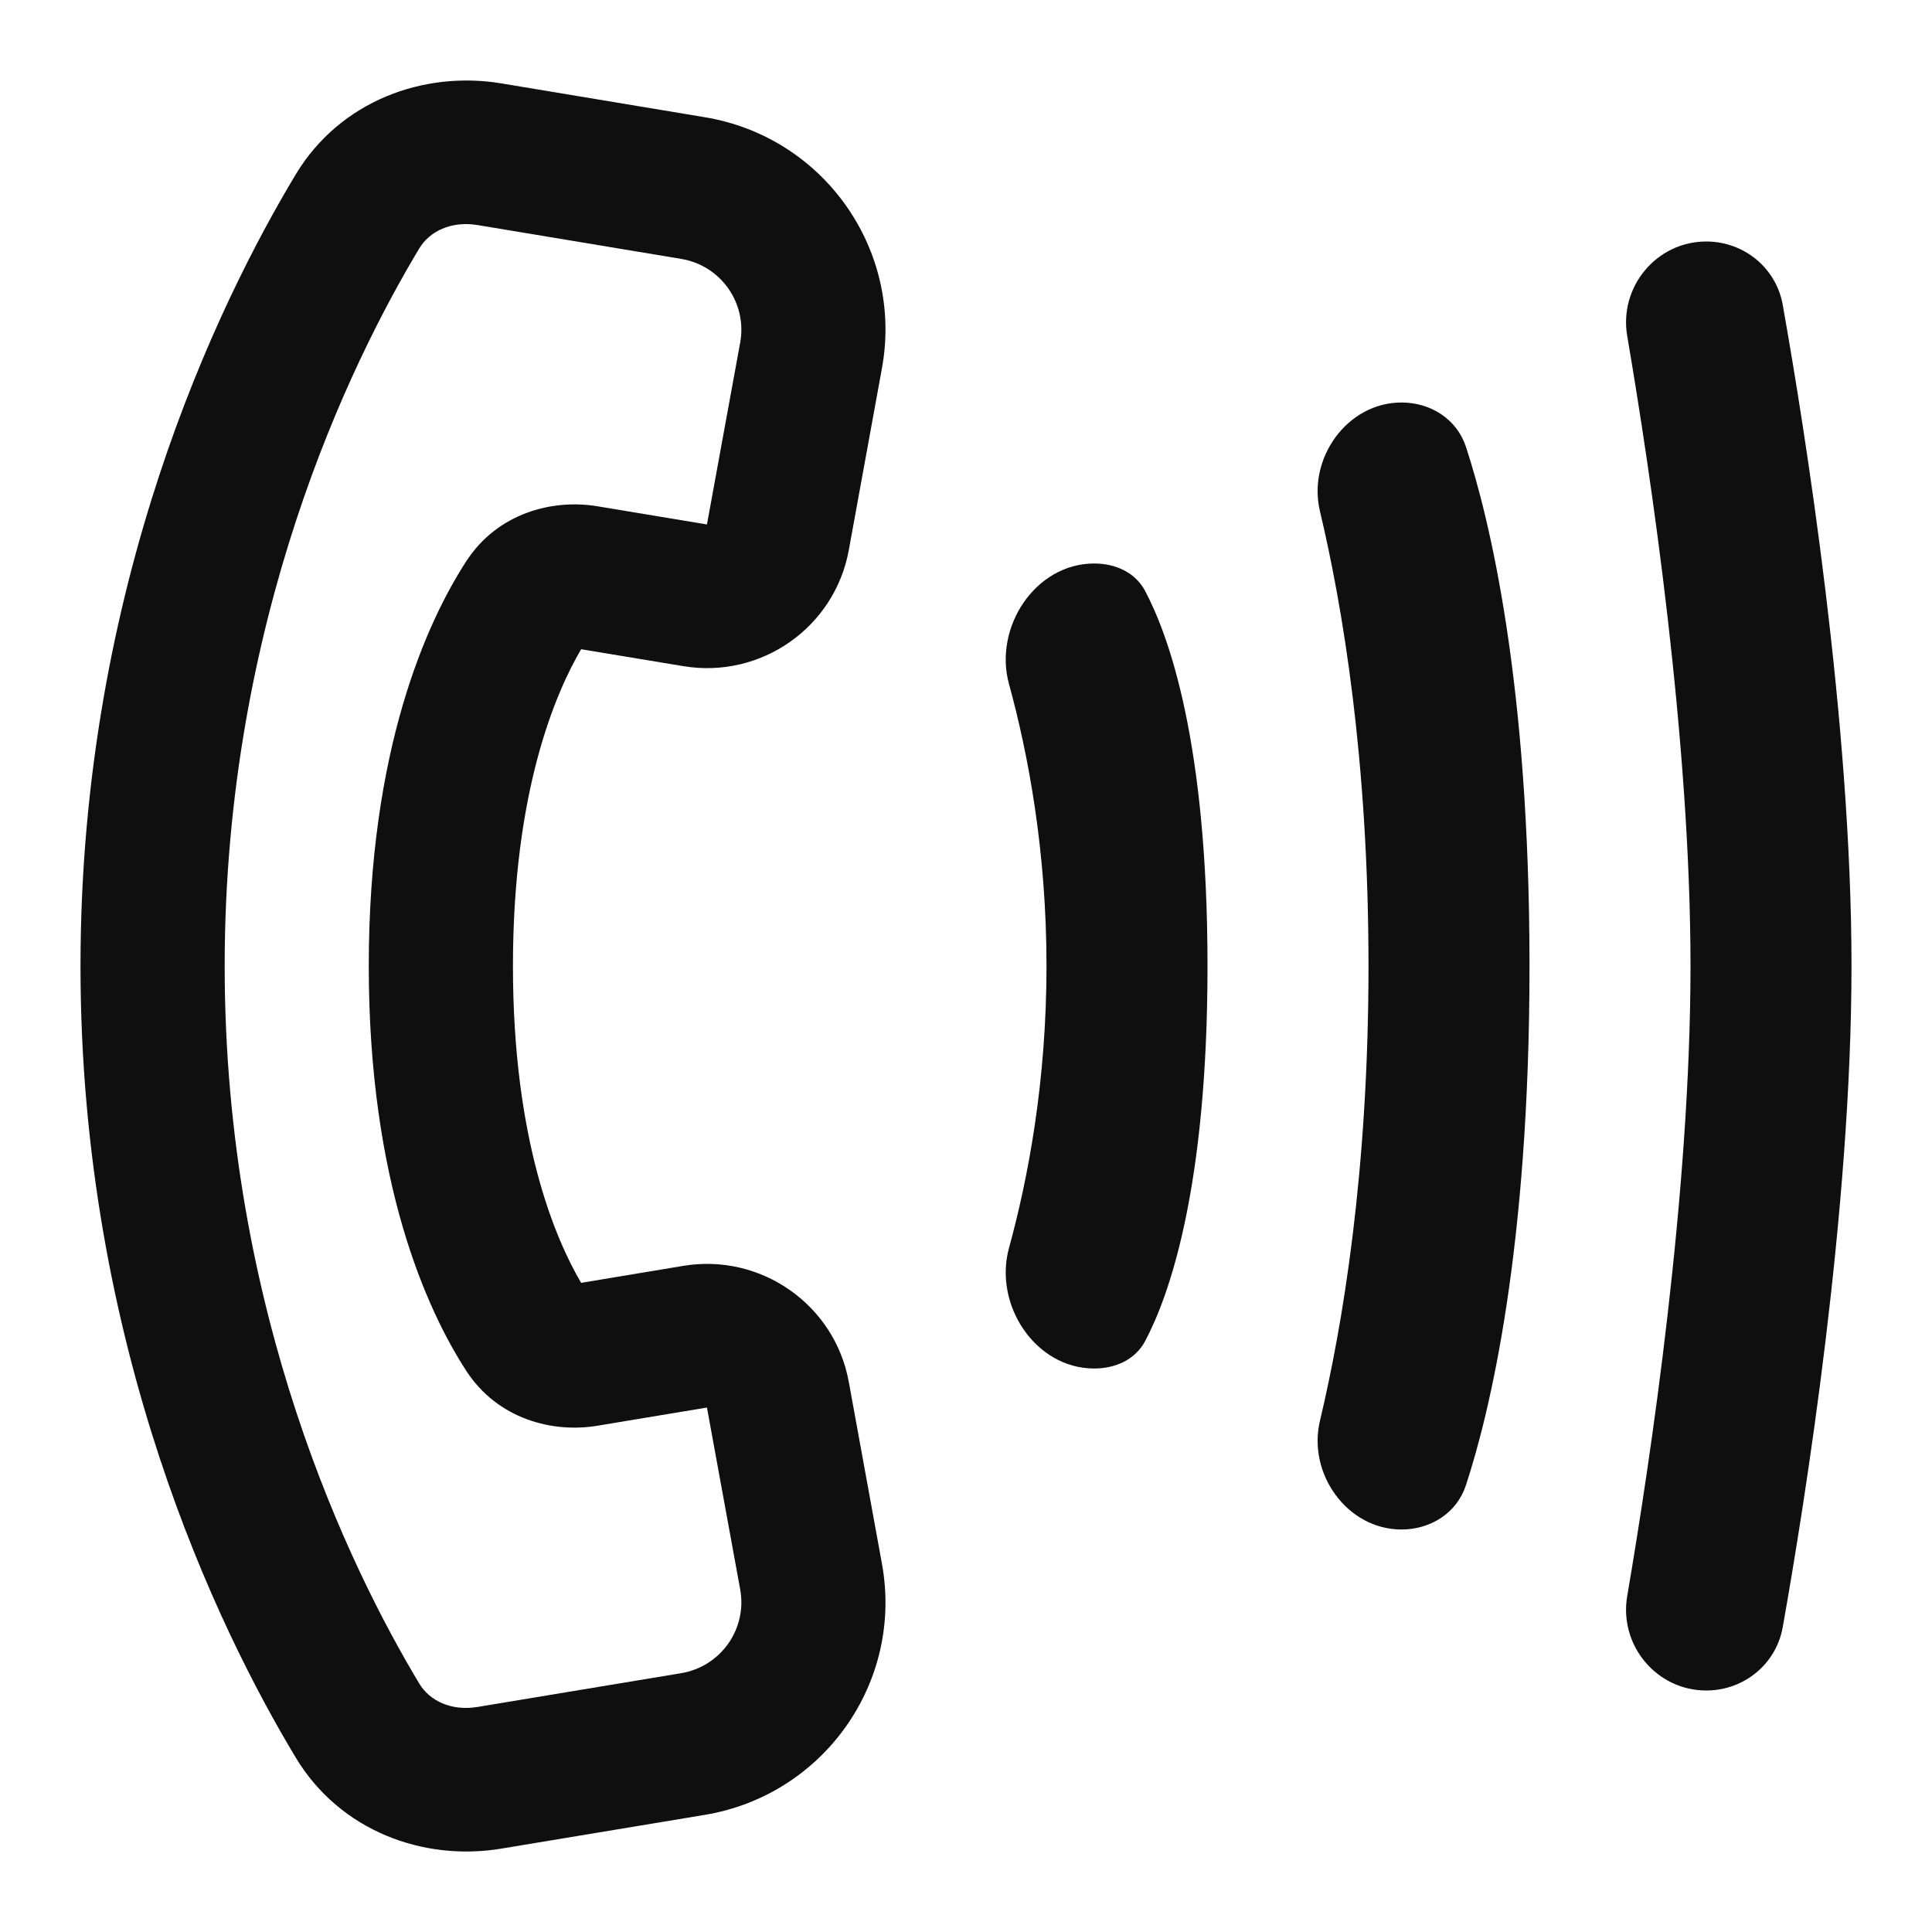 <?xml version="1.0" encoding="utf-8"?><!-- Uploaded to: SVG Repo, www.svgrepo.com, Generator: SVG Repo Mixer Tools -->
<svg width="800px" height="800px" viewBox="0 0 24 24" fill="none" xmlns="http://www.w3.org/2000/svg">
<path fill-rule="evenodd" clip-rule="evenodd" d="M1 12C1 16.73 2.715 20.239 3.673 21.832C4.224 22.748 5.265 23.125 6.229 22.964L8.755 22.545C10.234 22.299 11.224 20.896 10.956 19.426L10.544 17.166C10.369 16.207 9.453 15.565 8.488 15.725L7.219 15.936C6.903 15.398 6.372 14.174 6.372 12C6.372 9.826 6.903 8.603 7.219 8.065L8.488 8.275C9.453 8.436 10.369 7.794 10.544 6.834L10.956 4.574C11.224 3.105 10.234 1.701 8.755 1.456L6.229 1.036C5.265 0.876 4.224 1.252 3.673 2.168C2.715 3.762 1 7.27 1 12ZM5.209 20.915C4.353 19.492 2.791 16.302 2.791 12C2.791 7.699 4.353 4.509 5.209 3.085C5.334 2.877 5.601 2.741 5.934 2.796L8.461 3.216C8.954 3.297 9.284 3.765 9.195 4.255L8.782 6.515L7.421 6.289C6.865 6.197 6.182 6.37 5.79 6.975C5.302 7.73 4.581 9.307 4.581 12C4.581 14.694 5.302 16.271 5.79 17.026C6.182 17.63 6.865 17.804 7.421 17.711L8.782 17.485L9.195 19.745C9.284 20.235 8.954 20.703 8.461 20.785L5.934 21.204C5.601 21.26 5.334 21.123 5.209 20.915Z" fill="#0F0F0F"/>
<path d="M21.196 3C20.577 3 20.109 3.565 20.214 4.175C20.507 5.893 21 9.193 21 12C21 14.808 20.507 18.108 20.214 19.826C20.109 20.436 20.577 21 21.196 21C21.663 21 22.065 20.672 22.146 20.212C22.424 18.647 23 15.036 23 12C23 8.965 22.424 5.354 22.146 3.788C22.065 3.328 21.663 3 21.196 3Z" fill="#0F0F0F"/>
<path d="M16.397 6.351C16.24 5.694 16.735 5 17.41 5C17.772 5 18.097 5.206 18.21 5.549C18.503 6.443 19 8.477 19 12C19 15.524 18.503 17.557 18.21 18.451C18.097 18.795 17.772 19 17.41 19C16.735 19 16.24 18.306 16.397 17.649C16.676 16.476 17 14.562 17 12C17 9.438 16.676 7.524 16.397 6.351Z" fill="#0F0F0F"/>
<path d="M13.592 7C12.861 7 12.341 7.792 12.534 8.497C12.772 9.365 13 10.569 13 12C13 13.432 12.772 14.636 12.534 15.503C12.341 16.209 12.861 17 13.592 17C13.853 17 14.101 16.892 14.224 16.662C14.519 16.107 15 14.775 15 12C15 9.225 14.519 7.894 14.224 7.339C14.101 7.108 13.853 7 13.592 7Z" fill="#0F0F0F"/>
</svg>